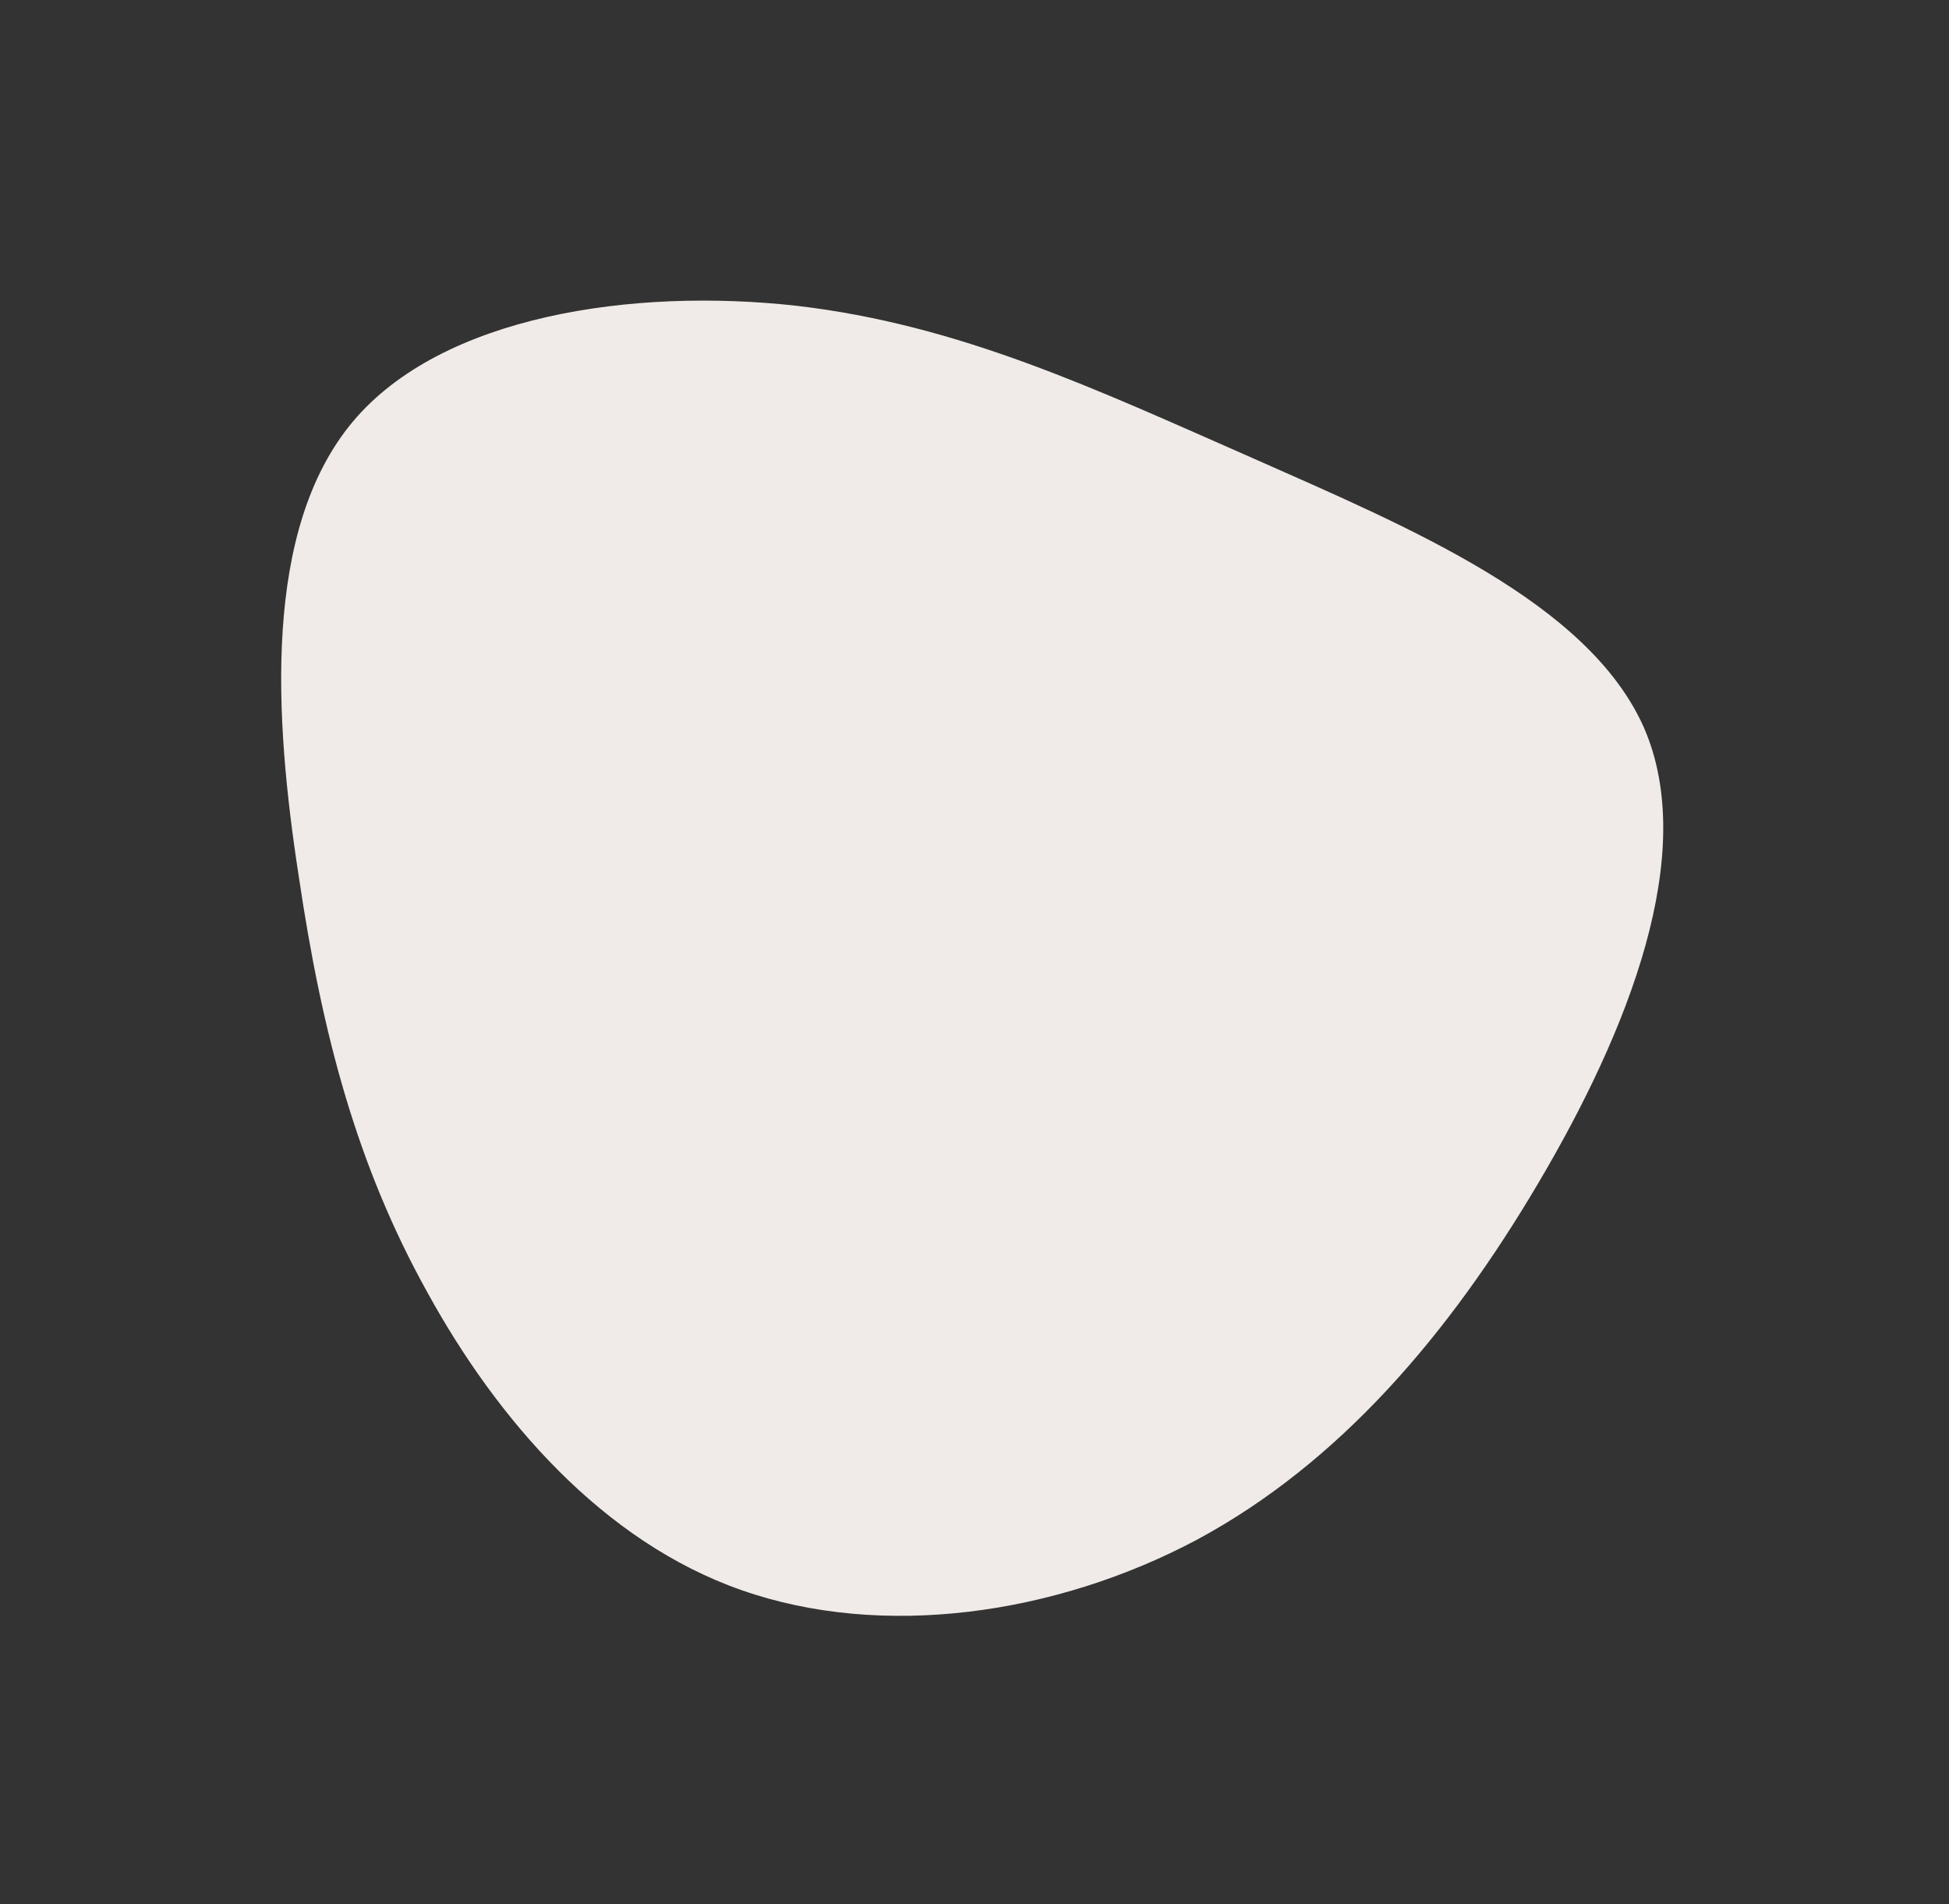 <?xml version="1.0" encoding="UTF-8"?> <svg xmlns="http://www.w3.org/2000/svg" width="431" height="421" viewBox="0 0 431 421" fill="none"><rect x="0" y="0" width="431" height="421" fill="#333333" stroke="none"/> <g clip-path="url(#clip0)"> <path d="M340.265 261.456C320.312 295.268 296.127 323.506 264.723 340.436C233.263 357.177 194.98 362.493 163.97 351.598C133.215 340.835 109.932 313.803 94.572 285.878C78.956 257.821 71.263 228.87 66.072 193.804C60.626 158.607 58.078 117.177 77.955 93.313C97.689 69.699 140.047 63.593 176.134 67.611C212.276 71.819 242.091 85.961 276.995 101.288C311.701 116.673 351.242 133.111 363.548 160.905C375.656 188.758 360.077 227.894 340.265 261.456Z" fill="#F0EBE8"></path> </g> <defs> <clipPath id="clip0"> <rect width="334.597" height="349.716" fill="white" transform="translate(335.673 0.414) rotate(73.538)"></rect> </clipPath> </defs> </svg> 